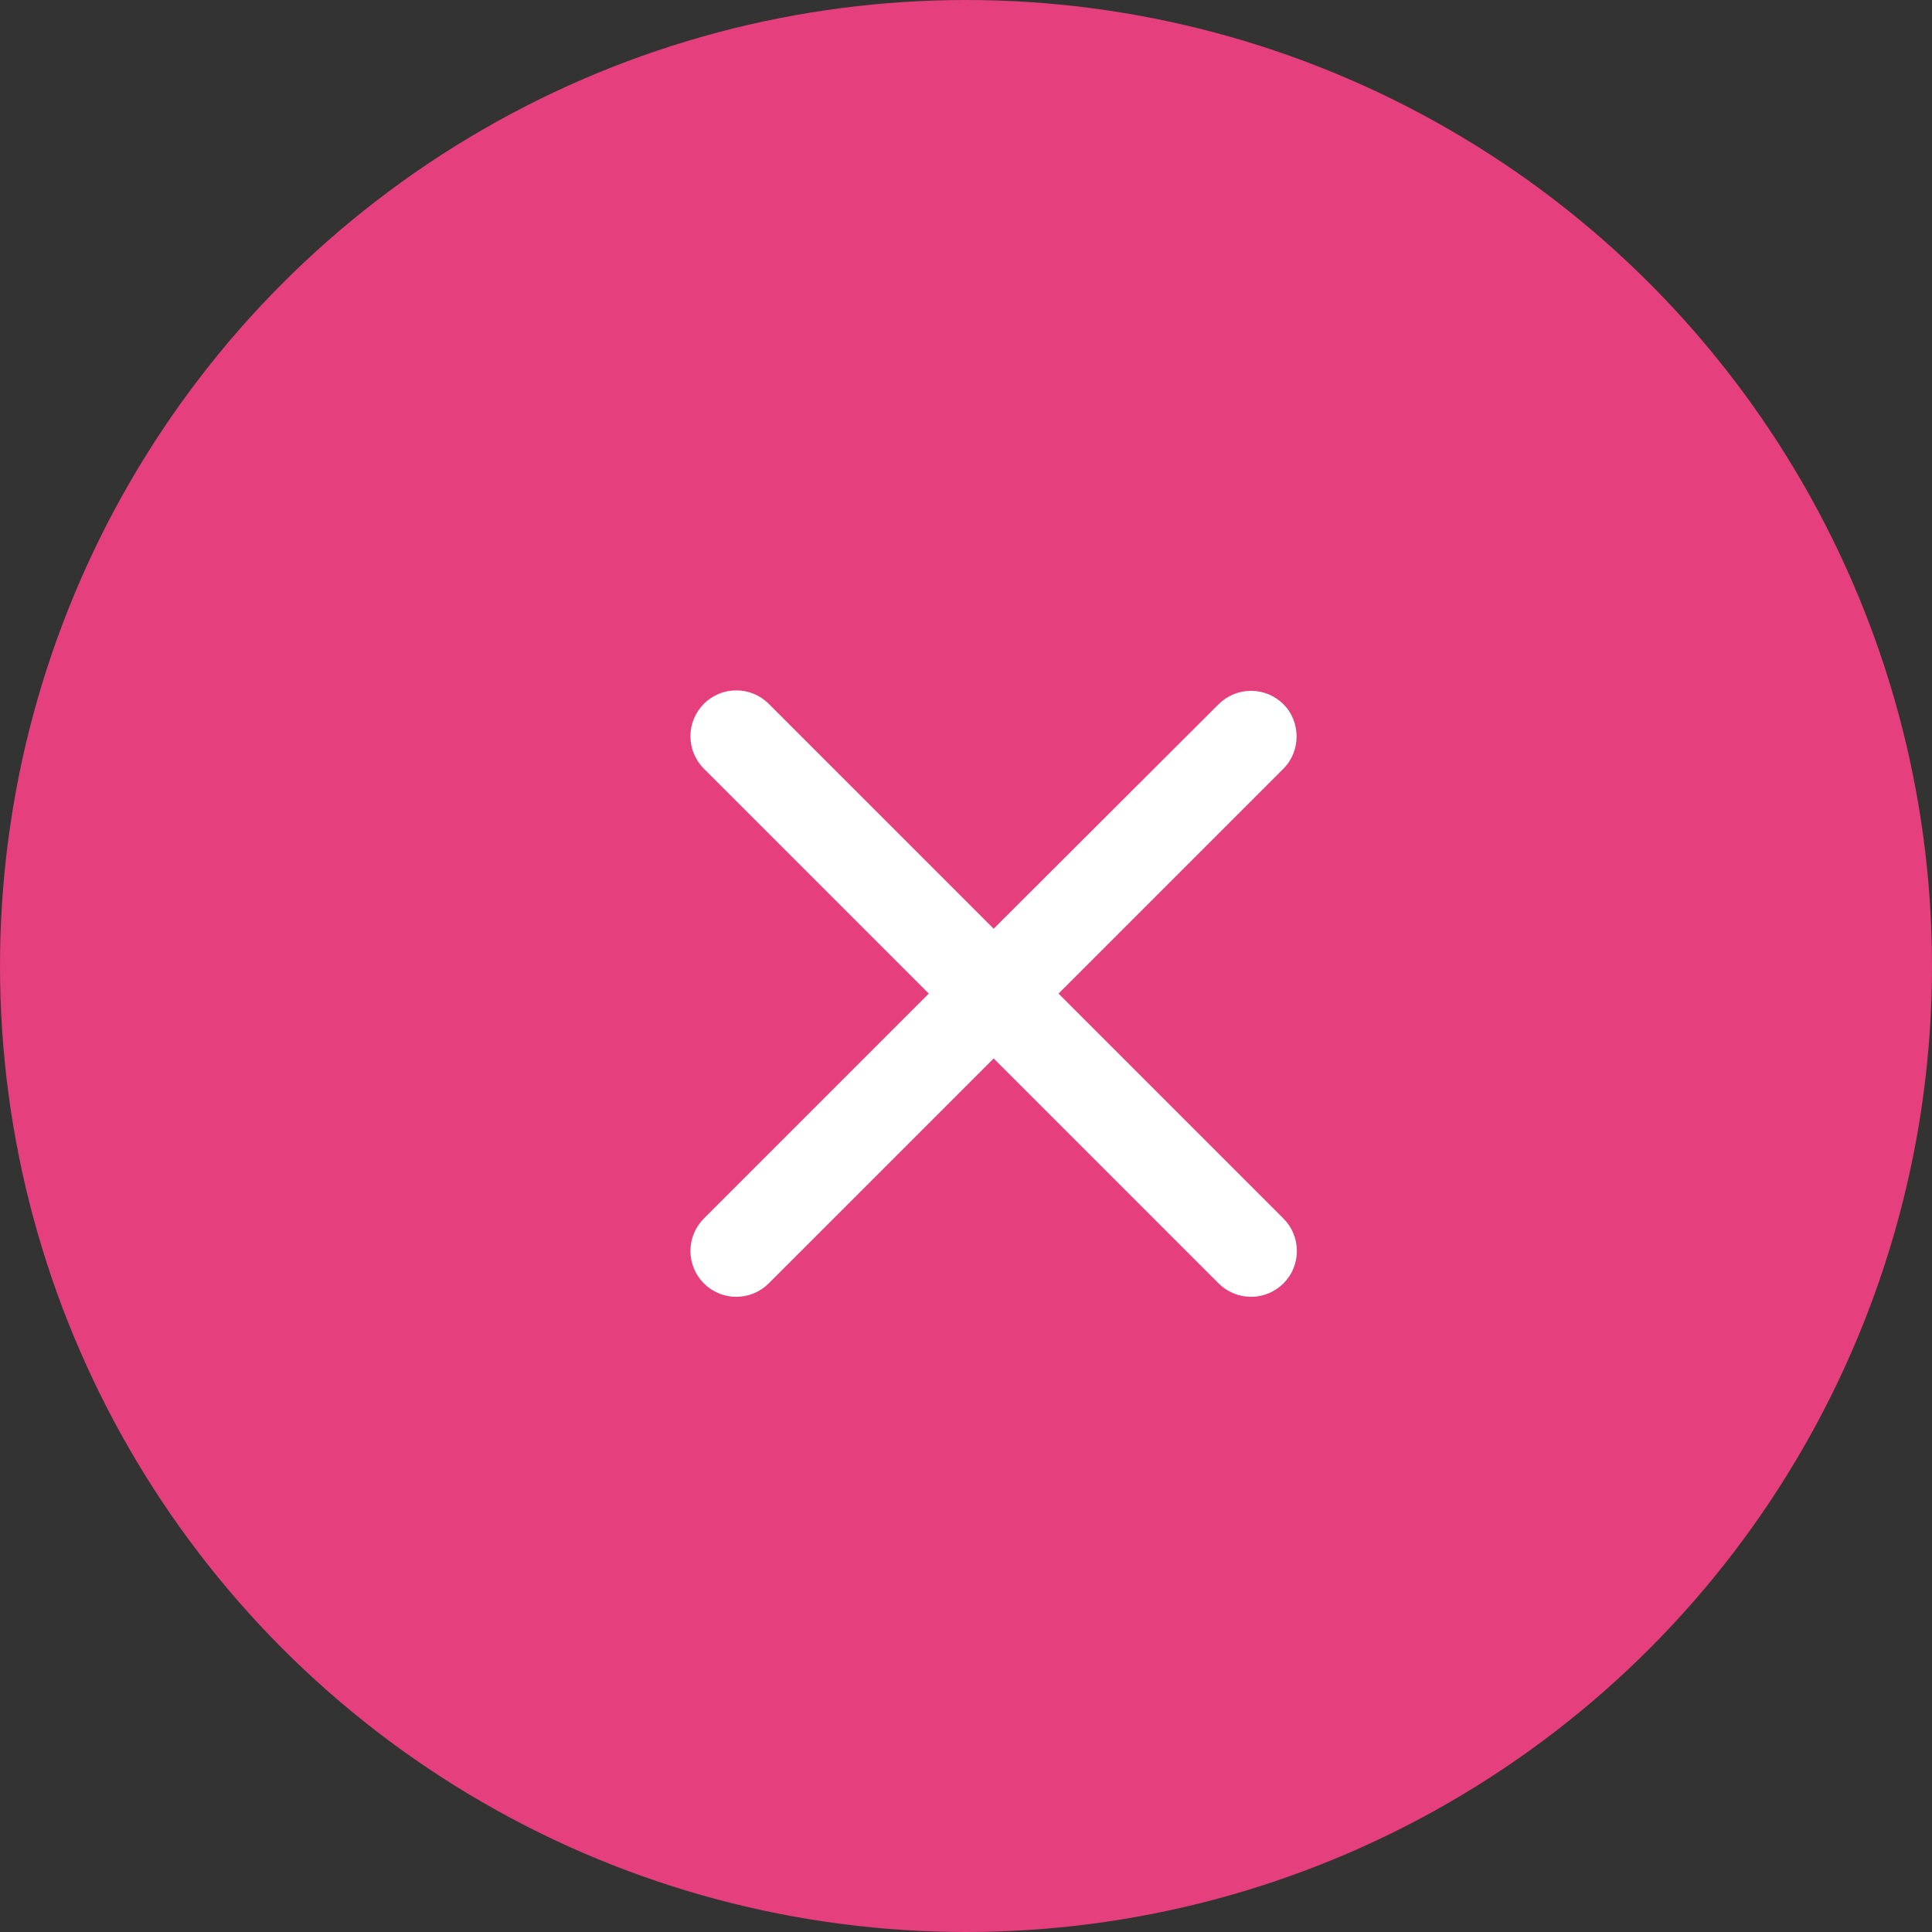 <?xml version="1.0" encoding="UTF-8"?> <svg xmlns="http://www.w3.org/2000/svg" width="35" height="35" viewBox="0 0 35 35" fill="none"><rect x="0" y="0" width="35" height="35" fill="#333333" stroke="none"/><circle cx="17.5" cy="17.5" r="17.5" fill="#E63F7D"></circle><path d="M23.251 12.758C23.174 12.681 23.082 12.62 22.982 12.578C22.881 12.536 22.773 12.515 22.664 12.515C22.555 12.515 22.447 12.536 22.346 12.578C22.245 12.62 22.153 12.681 22.076 12.758L18.001 16.825L13.926 12.75C13.849 12.673 13.757 12.612 13.657 12.57C13.556 12.528 13.448 12.507 13.339 12.507C13.23 12.507 13.121 12.528 13.021 12.57C12.92 12.612 12.828 12.673 12.751 12.75C12.674 12.827 12.613 12.919 12.571 13.02C12.529 13.12 12.508 13.228 12.508 13.337C12.508 13.447 12.529 13.555 12.571 13.655C12.613 13.756 12.674 13.848 12.751 13.925L16.826 18L12.751 22.075C12.674 22.152 12.613 22.244 12.571 22.345C12.529 22.445 12.508 22.553 12.508 22.662C12.508 22.772 12.529 22.88 12.571 22.98C12.613 23.081 12.674 23.173 12.751 23.25C12.828 23.327 12.92 23.388 13.021 23.43C13.121 23.472 13.23 23.493 13.339 23.493C13.448 23.493 13.556 23.472 13.657 23.43C13.757 23.388 13.849 23.327 13.926 23.25L18.001 19.175L22.076 23.25C22.153 23.327 22.245 23.388 22.346 23.43C22.447 23.472 22.555 23.493 22.664 23.493C22.773 23.493 22.881 23.472 22.982 23.43C23.082 23.388 23.174 23.327 23.251 23.25C23.328 23.173 23.39 23.081 23.431 22.98C23.473 22.88 23.494 22.772 23.494 22.662C23.494 22.553 23.473 22.445 23.431 22.345C23.39 22.244 23.328 22.152 23.251 22.075L19.176 18L23.251 13.925C23.568 13.608 23.568 13.075 23.251 12.758Z" fill="white"></path></svg> 